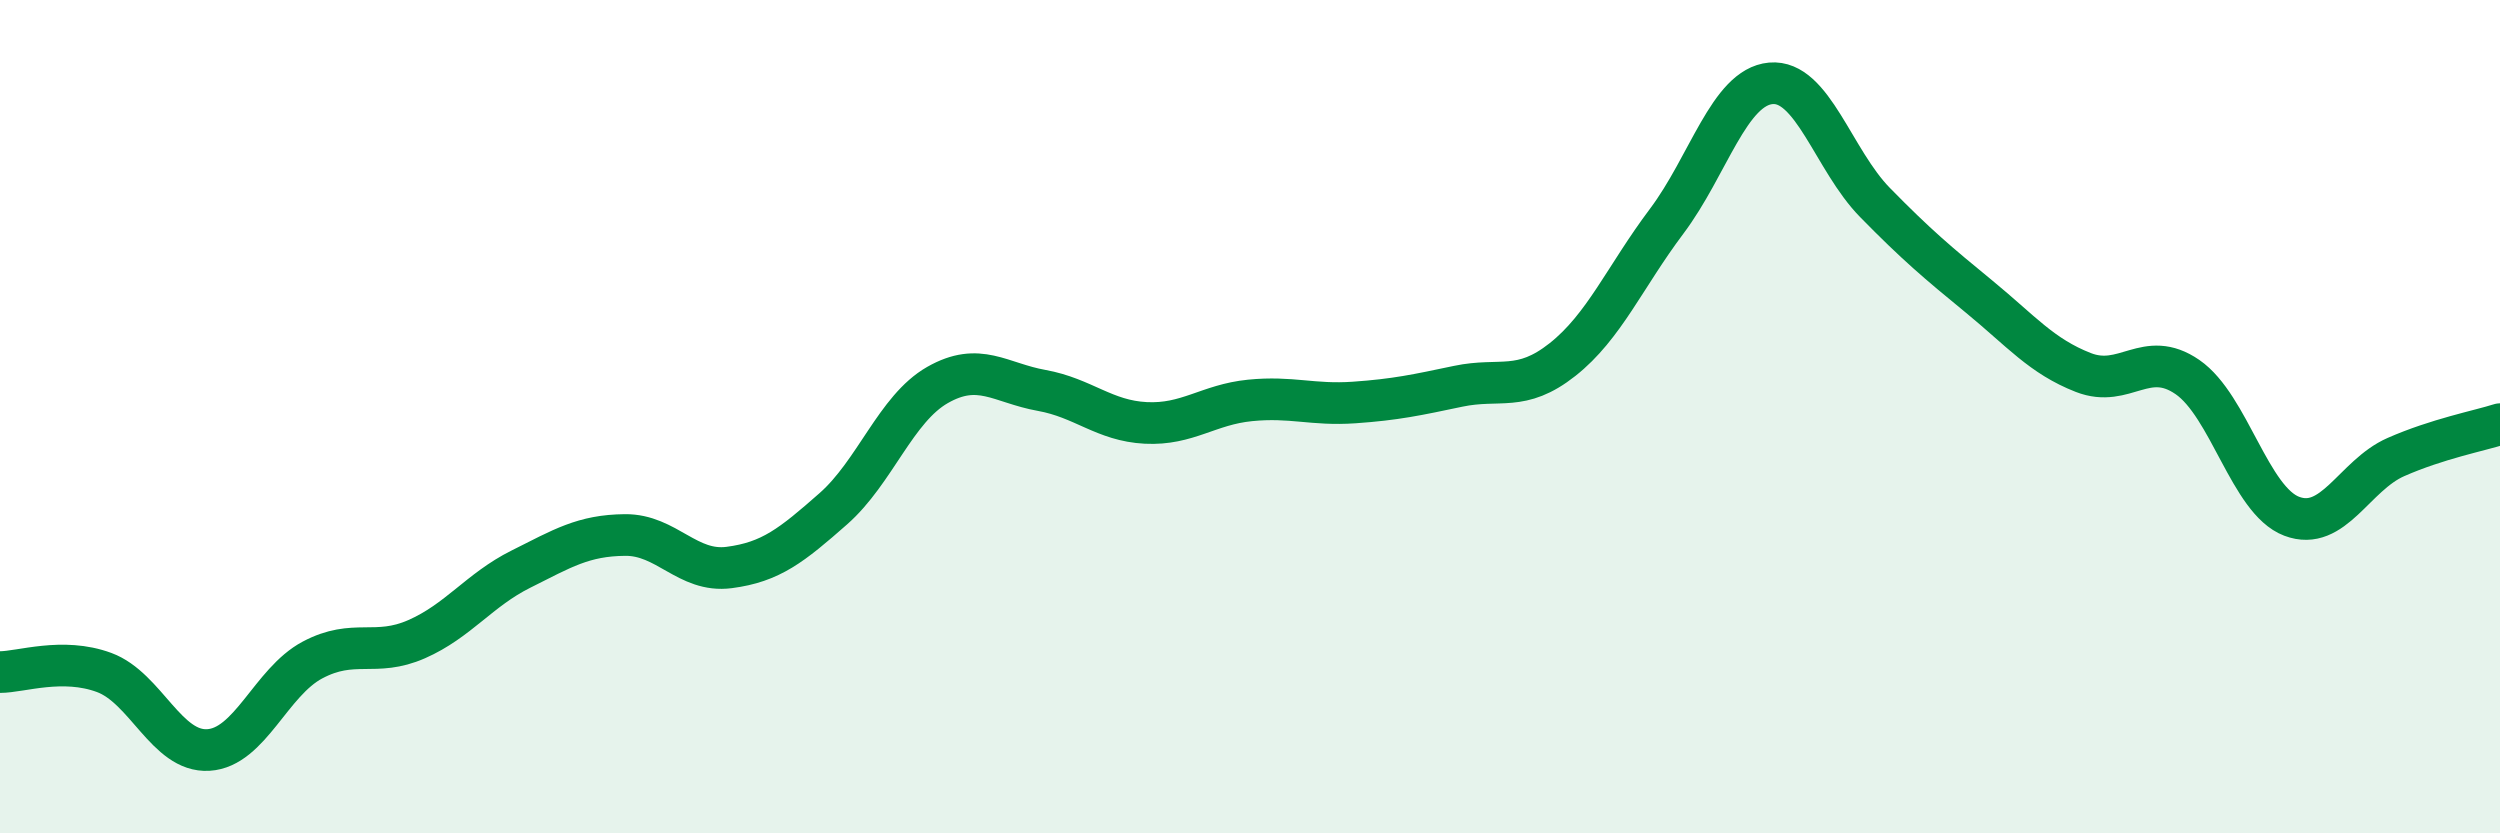 
    <svg width="60" height="20" viewBox="0 0 60 20" xmlns="http://www.w3.org/2000/svg">
      <path
        d="M 0,16.13 C 0.5,16.13 1.5,15.77 2.5,16.14 C 3.5,16.51 4,18.06 5,18 C 6,17.94 6.5,16.37 7.5,15.84 C 8.5,15.31 9,15.78 10,15.34 C 11,14.9 11.5,14.16 12.5,13.66 C 13.5,13.16 14,12.85 15,12.84 C 16,12.83 16.5,13.75 17.5,13.62 C 18.5,13.49 19,13.09 20,12.21 C 21,11.33 21.5,9.81 22.5,9.24 C 23.5,8.67 24,9.19 25,9.37 C 26,9.55 26.5,10.1 27.5,10.15 C 28.5,10.2 29,9.71 30,9.61 C 31,9.51 31.5,9.73 32.5,9.66 C 33.5,9.59 34,9.48 35,9.27 C 36,9.06 36.5,9.42 37.5,8.63 C 38.5,7.84 39,6.64 40,5.31 C 41,3.98 41.5,2.09 42.5,2 C 43.5,1.91 44,3.84 45,4.86 C 46,5.88 46.5,6.3 47.5,7.12 C 48.5,7.94 49,8.55 50,8.94 C 51,9.33 51.5,8.36 52.5,9.05 C 53.5,9.74 54,12.01 55,12.39 C 56,12.77 56.5,11.41 57.5,10.97 C 58.5,10.53 59.5,10.34 60,10.18L60 20L0 20Z"
        fill="#008740"
        opacity="0.1"
        stroke-linecap="round"
        stroke-linejoin="round"
      />
      <path
        d="M 0,16.13 C 0.5,16.13 1.5,15.77 2.5,16.14 C 3.5,16.51 4,18.06 5,18 C 6,17.94 6.5,16.37 7.5,15.84 C 8.5,15.31 9,15.78 10,15.34 C 11,14.9 11.5,14.16 12.5,13.66 C 13.5,13.16 14,12.85 15,12.84 C 16,12.83 16.5,13.75 17.5,13.62 C 18.5,13.49 19,13.09 20,12.21 C 21,11.33 21.5,9.81 22.5,9.24 C 23.5,8.67 24,9.19 25,9.37 C 26,9.55 26.5,10.1 27.5,10.15 C 28.5,10.2 29,9.71 30,9.61 C 31,9.51 31.5,9.73 32.5,9.66 C 33.5,9.59 34,9.48 35,9.27 C 36,9.06 36.5,9.42 37.5,8.63 C 38.5,7.84 39,6.64 40,5.31 C 41,3.98 41.5,2.09 42.5,2 C 43.5,1.91 44,3.84 45,4.86 C 46,5.88 46.5,6.3 47.5,7.12 C 48.5,7.94 49,8.55 50,8.94 C 51,9.33 51.5,8.36 52.5,9.05 C 53.5,9.74 54,12.01 55,12.39 C 56,12.77 56.5,11.41 57.5,10.97 C 58.5,10.53 59.5,10.34 60,10.18"
        stroke="#008740"
        stroke-width="1"
        fill="none"
        stroke-linecap="round"
        stroke-linejoin="round"
      />
    </svg>
  